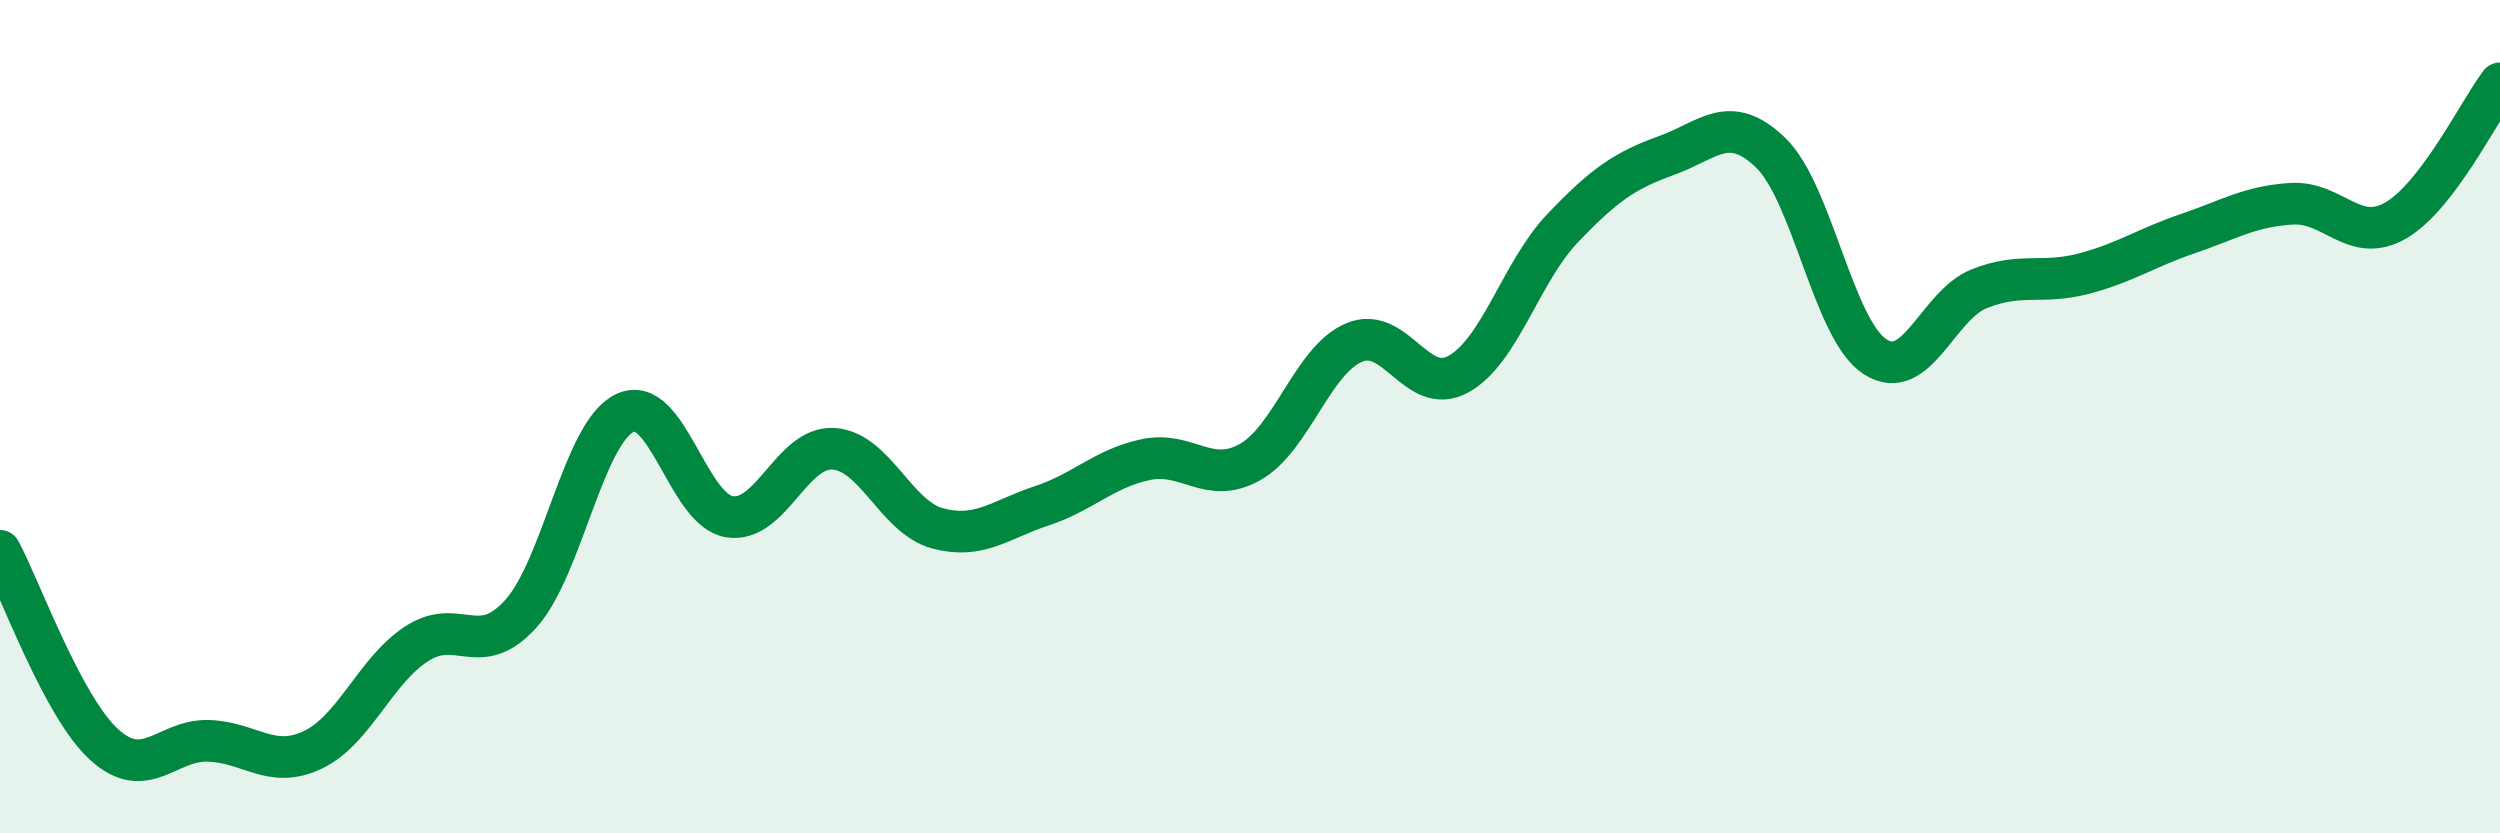 
    <svg width="60" height="20" viewBox="0 0 60 20" xmlns="http://www.w3.org/2000/svg">
      <path
        d="M 0,13.22 C 0.5,14.15 1.5,16.96 2.5,17.87 C 3.5,18.78 4,17.75 5,17.78 C 6,17.81 6.5,18.47 7.5,18 C 8.5,17.53 9,16.1 10,15.45 C 11,14.8 11.5,15.84 12.5,14.73 C 13.5,13.62 14,10.38 15,9.91 C 16,9.44 16.5,12.23 17.5,12.4 C 18.5,12.57 19,10.71 20,10.77 C 21,10.83 21.5,12.41 22.5,12.68 C 23.5,12.95 24,12.47 25,12.14 C 26,11.81 26.5,11.24 27.5,11.03 C 28.5,10.82 29,11.65 30,11.09 C 31,10.53 31.5,8.64 32.5,8.22 C 33.5,7.8 34,9.53 35,8.98 C 36,8.43 36.5,6.53 37.5,5.48 C 38.5,4.43 39,4.09 40,3.73 C 41,3.37 41.5,2.7 42.5,3.67 C 43.5,4.64 44,7.91 45,8.56 C 46,9.21 46.5,7.33 47.5,6.93 C 48.5,6.53 49,6.83 50,6.57 C 51,6.31 51.5,5.95 52.5,5.61 C 53.5,5.27 54,4.95 55,4.89 C 56,4.83 56.5,5.87 57.5,5.29 C 58.5,4.71 59.5,2.66 60,2L60 20L0 20Z"
        fill="#008740"
        opacity="0.1"
        stroke-linecap="round"
        stroke-linejoin="round"
      />
      <path
        d="M 0,13.22 C 0.5,14.15 1.5,16.96 2.5,17.87 C 3.5,18.78 4,17.75 5,17.78 C 6,17.81 6.5,18.47 7.5,18 C 8.5,17.53 9,16.1 10,15.45 C 11,14.8 11.5,15.84 12.5,14.73 C 13.5,13.62 14,10.38 15,9.91 C 16,9.44 16.5,12.23 17.5,12.4 C 18.5,12.57 19,10.71 20,10.77 C 21,10.83 21.5,12.41 22.5,12.68 C 23.5,12.95 24,12.47 25,12.14 C 26,11.81 26.5,11.24 27.5,11.03 C 28.5,10.82 29,11.65 30,11.09 C 31,10.53 31.5,8.64 32.5,8.22 C 33.5,7.8 34,9.53 35,8.98 C 36,8.43 36.5,6.53 37.5,5.48 C 38.5,4.43 39,4.09 40,3.73 C 41,3.37 41.5,2.7 42.5,3.67 C 43.5,4.64 44,7.91 45,8.56 C 46,9.21 46.5,7.33 47.5,6.93 C 48.5,6.53 49,6.83 50,6.57 C 51,6.31 51.5,5.95 52.5,5.61 C 53.5,5.27 54,4.95 55,4.89 C 56,4.83 56.5,5.87 57.5,5.29 C 58.5,4.71 59.5,2.66 60,2"
        stroke="#008740"
        stroke-width="1"
        fill="none"
        stroke-linecap="round"
        stroke-linejoin="round"
      />
    </svg>
  